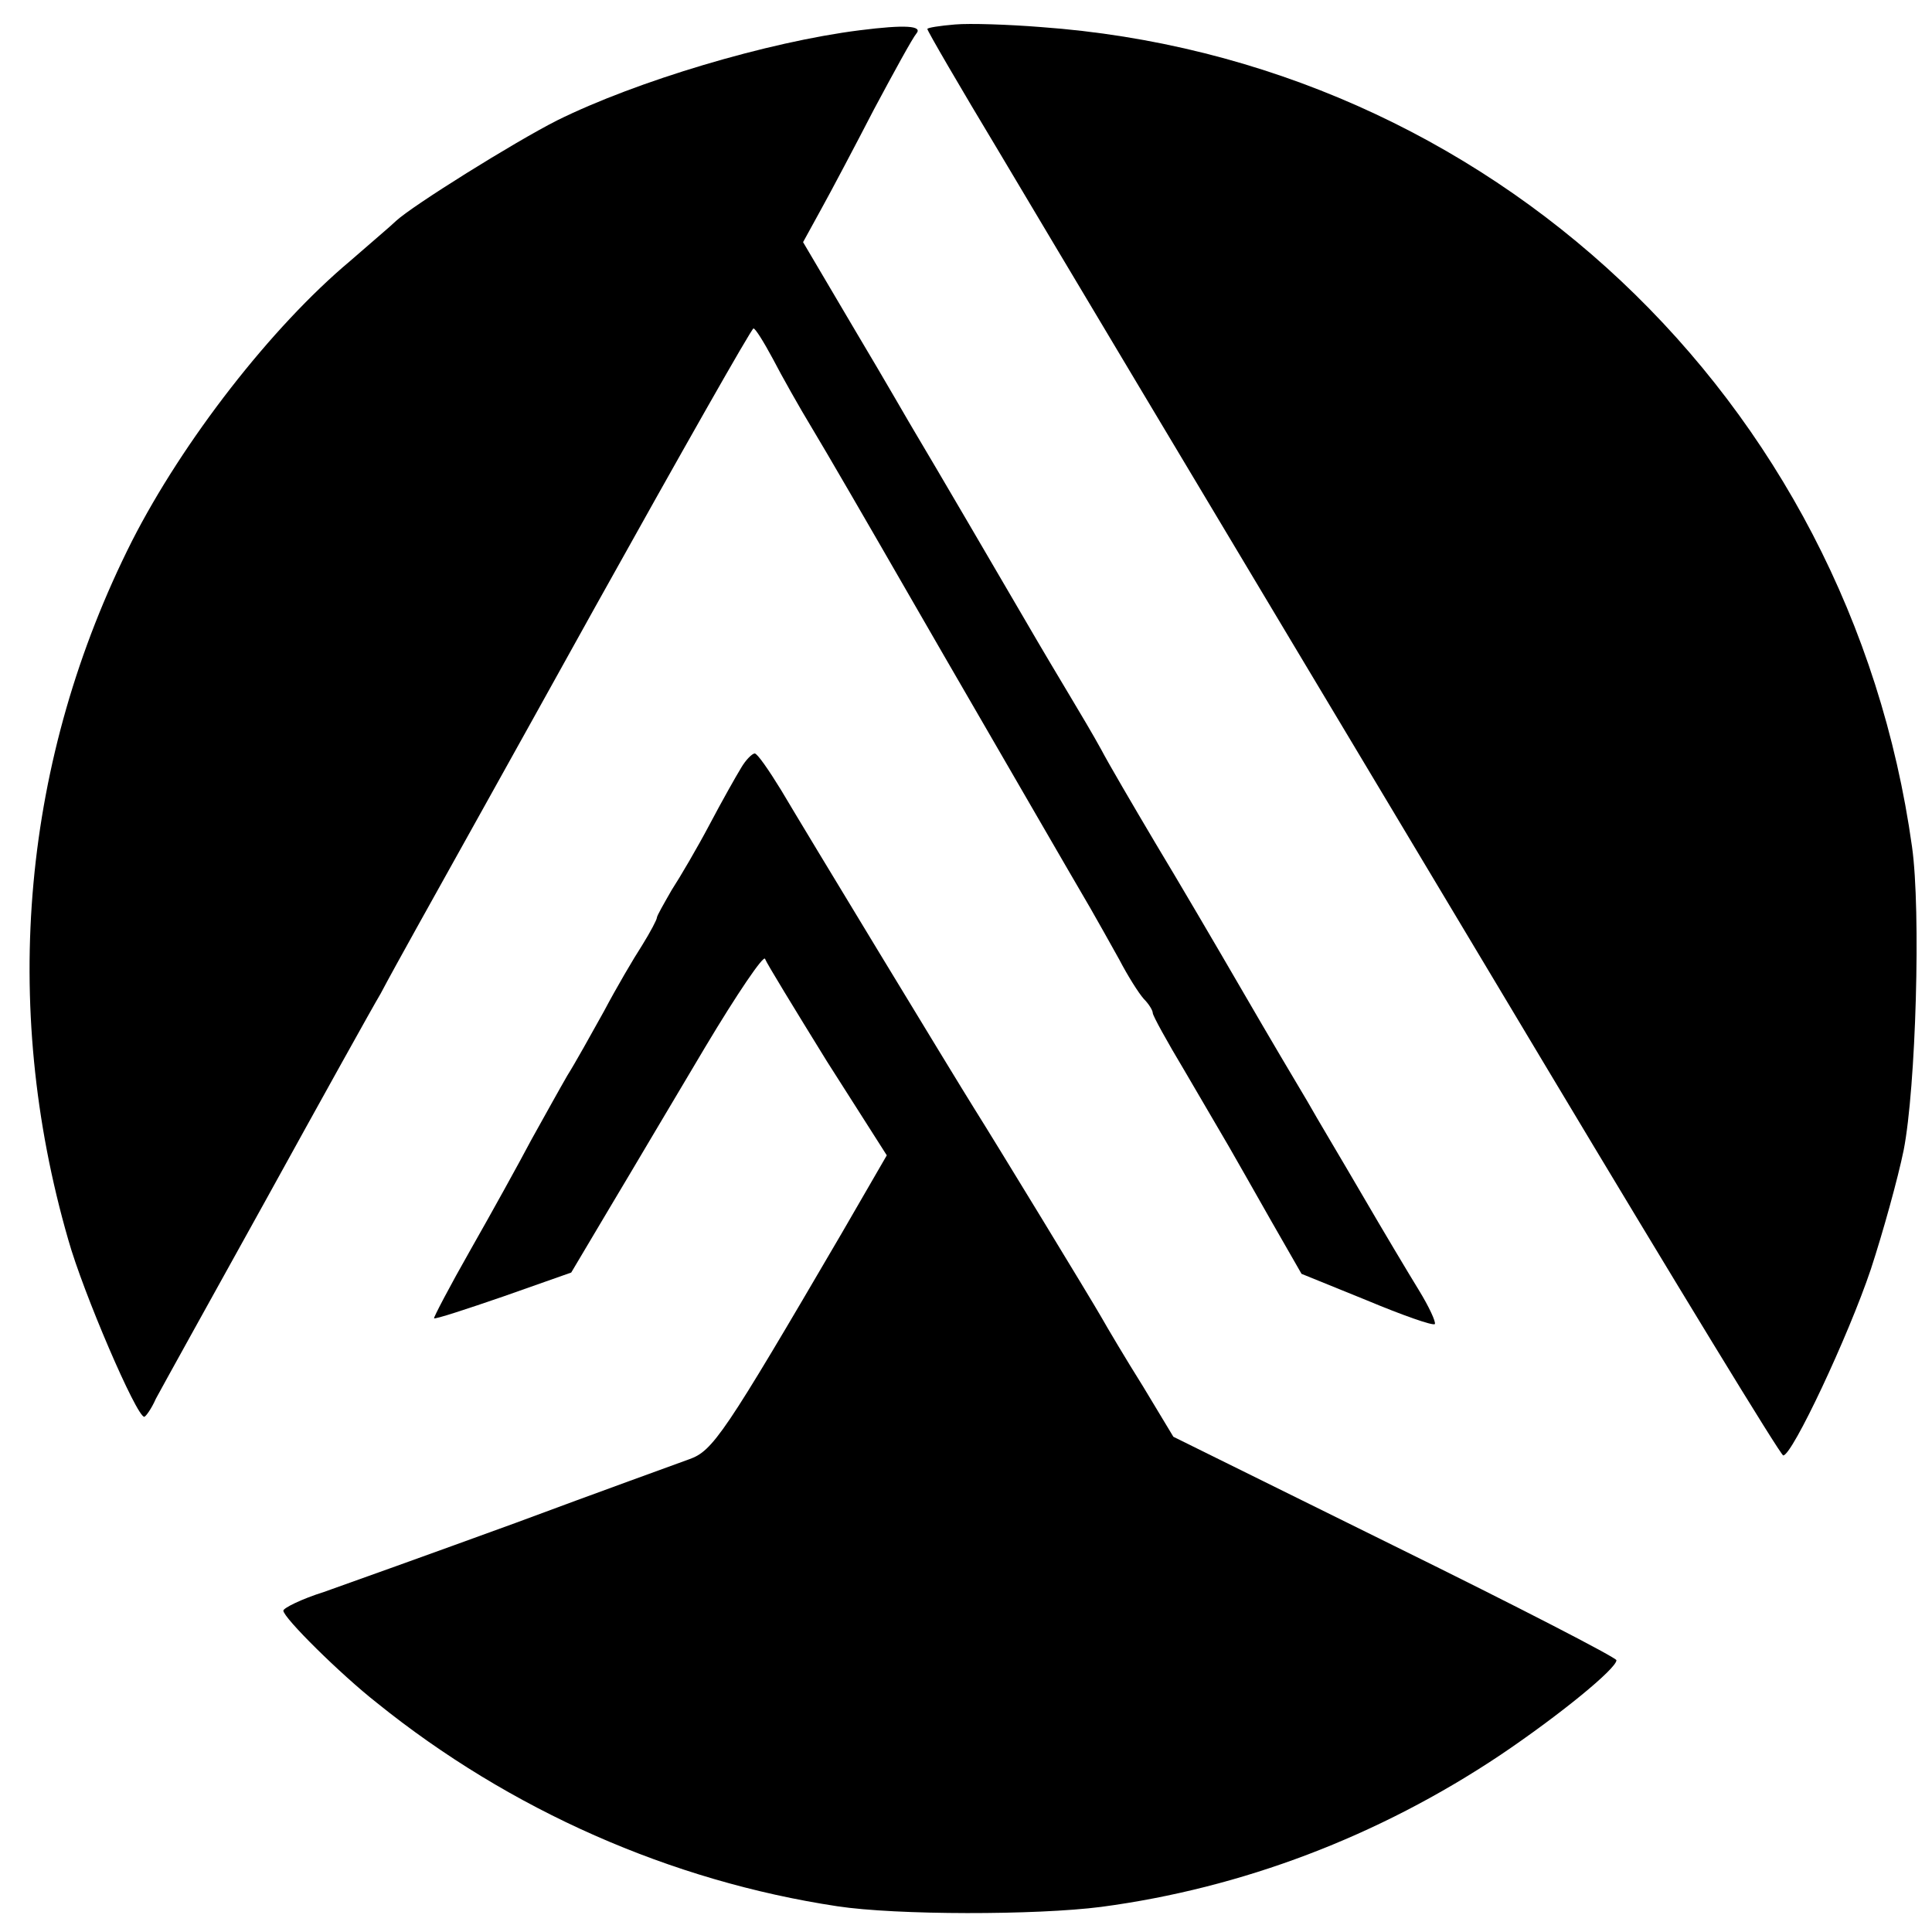<?xml version="1.0" standalone="no"?>
<!DOCTYPE svg PUBLIC "-//W3C//DTD SVG 20010904//EN"
 "http://www.w3.org/TR/2001/REC-SVG-20010904/DTD/svg10.dtd">
<svg version="1.0" xmlns="http://www.w3.org/2000/svg"
 width="300pt" height="300pt" viewBox="0 0 300 300"
 preserveAspectRatio="xMidYMid meet">
<g transform="translate(0,300) scale(0.1,-0.1)"
fill="#000000" stroke="none">
<path d="M1483 2962 c-24 -2 -43 -5 -43 -7 0 -3 50 -89 112 -192 112 -188 182
-306 852 -1425 197 -329 361 -598 365 -598 14 0 101 185 136 289 19 58 42 141
51 185 19 97 27 372 13 471 -97 696 -657 1223 -1353 1273 -50 4 -110 6 -133 4z"/>
<path d="M1335 2953 c-143 -18 -347 -79 -470 -140 -67 -34 -224 -132 -250
-156 -7 -7 -39 -34 -71 -62 -123 -103 -260 -280 -339 -435 -170 -337 -205
-718 -99 -1085 23 -82 106 -275 118 -275 2 0 11 12 18 28 8 15 85 154 171 309
86 156 166 300 178 320 11 21 37 68 57 104 20 36 145 260 277 498 132 237 242
431 245 431 3 0 16 -21 30 -47 14 -27 41 -75 61 -108 20 -33 89 -152 154 -265
65 -113 150 -259 188 -325 38 -66 79 -136 90 -155 11 -19 31 -55 45 -80 13
-25 30 -52 38 -61 8 -8 14 -18 14 -22 0 -4 22 -44 49 -89 27 -46 58 -99 69
-118 11 -19 41 -72 66 -116 l47 -82 101 -41 c55 -23 103 -40 106 -37 2 3 -9
27 -25 53 -16 26 -56 93 -88 148 -32 55 -71 120 -85 145 -15 25 -60 101 -100
170 -40 69 -101 173 -136 231 -35 59 -73 124 -84 145 -12 22 -34 59 -49 84
-15 25 -46 77 -68 115 -35 60 -146 250 -173 295 -5 8 -45 78 -91 155 l-82 139
28 51 c15 27 52 97 82 155 31 58 60 111 66 118 10 12 -17 14 -88 5z"/>
<path d="M1151 1808 c-8 -13 -30 -52 -49 -88 -19 -36 -46 -82 -59 -102 -12
-21 -23 -40 -23 -43 0 -3 -10 -22 -23 -43 -13 -20 -40 -66 -59 -102 -20 -36
-45 -81 -57 -100 -11 -19 -36 -64 -56 -100 -19 -36 -61 -112 -94 -170 -33 -58
-58 -106 -57 -107 1 -2 50 14 108 34 l105 37 60 101 c33 55 99 167 148 249 49
82 91 144 93 137 2 -6 46 -78 96 -159 l93 -146 -70 -121 c-183 -313 -200 -338
-237 -351 -19 -7 -141 -51 -270 -99 -129 -47 -263 -95 -297 -107 -35 -11 -63
-25 -63 -29 0 -11 89 -99 145 -143 207 -167 457 -277 715 -316 92 -14 309 -14
410 -1 218 29 430 109 620 236 92 62 180 134 180 147 0 4 -155 84 -344 177
l-344 170 -47 78 c-27 43 -56 92 -65 108 -16 28 -164 271 -198 325 -27 43
-263 432 -299 493 -19 31 -37 57 -41 57 -4 0 -14 -10 -21 -22z"/>
</g>
</svg>
